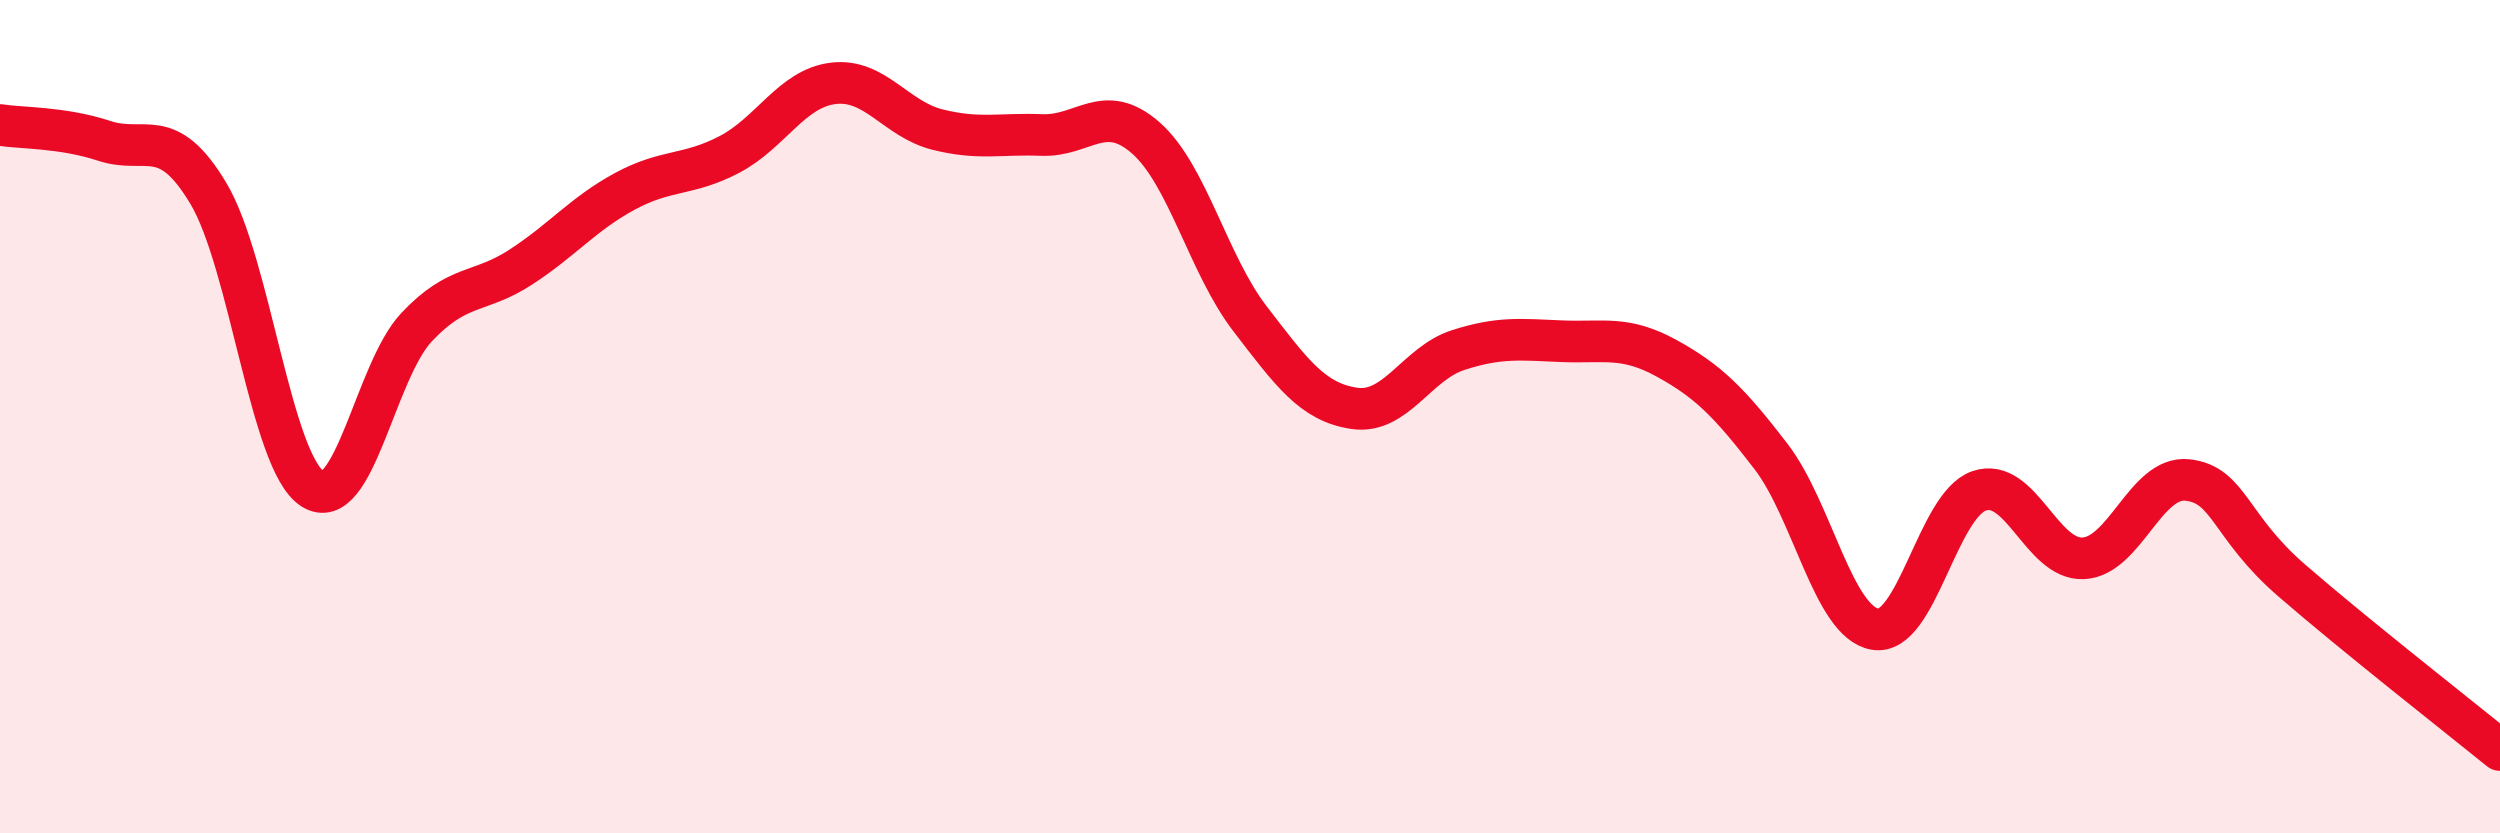 
    <svg width="60" height="20" viewBox="0 0 60 20" xmlns="http://www.w3.org/2000/svg">
      <path
        d="M 0,3 C 0.5,3.08 1.5,3.05 2.5,3.38 C 3.5,3.71 4,2.97 5,4.64 C 6,6.31 6.5,11.09 7.5,11.73 C 8.5,12.37 9,8.91 10,7.85 C 11,6.79 11.5,7.06 12.5,6.41 C 13.5,5.76 14,5.13 15,4.59 C 16,4.05 16.5,4.23 17.5,3.71 C 18.5,3.19 19,2.12 20,2 C 21,1.88 21.5,2.86 22.5,3.11 C 23.5,3.36 24,3.2 25,3.24 C 26,3.28 26.5,2.43 27.5,3.31 C 28.5,4.19 29,6.35 30,7.65 C 31,8.95 31.5,9.65 32.5,9.8 C 33.5,9.95 34,8.72 35,8.4 C 36,8.08 36.5,8.15 37.5,8.19 C 38.5,8.23 39,8.05 40,8.6 C 41,9.15 41.5,9.65 42.5,10.95 C 43.5,12.25 44,14.93 45,15.1 C 46,15.27 46.5,12.12 47.5,11.78 C 48.5,11.44 49,13.45 50,13.4 C 51,13.35 51.5,11.41 52.5,11.52 C 53.5,11.63 53.5,12.63 55,13.93 C 56.5,15.23 59,17.19 60,18L60 20L0 20Z"
        fill="#EB0A25"
        opacity="0.1"
        stroke-linecap="round"
        stroke-linejoin="round"
      />
      <path
        d="M 0,3 C 0.5,3.08 1.5,3.05 2.5,3.38 C 3.5,3.71 4,2.97 5,4.64 C 6,6.31 6.5,11.09 7.5,11.73 C 8.5,12.37 9,8.91 10,7.85 C 11,6.79 11.5,7.06 12.5,6.41 C 13.5,5.76 14,5.13 15,4.59 C 16,4.05 16.5,4.23 17.5,3.71 C 18.5,3.19 19,2.12 20,2 C 21,1.88 21.5,2.86 22.5,3.11 C 23.5,3.36 24,3.2 25,3.24 C 26,3.28 26.5,2.43 27.5,3.31 C 28.5,4.19 29,6.35 30,7.65 C 31,8.95 31.5,9.65 32.5,9.8 C 33.5,9.95 34,8.72 35,8.4 C 36,8.08 36.5,8.15 37.5,8.19 C 38.5,8.23 39,8.05 40,8.6 C 41,9.15 41.5,9.65 42.5,10.95 C 43.5,12.25 44,14.93 45,15.1 C 46,15.27 46.5,12.12 47.5,11.78 C 48.5,11.44 49,13.45 50,13.4 C 51,13.35 51.5,11.41 52.5,11.52 C 53.5,11.63 53.5,12.63 55,13.93 C 56.5,15.23 59,17.19 60,18"
        stroke="#EB0A25"
        stroke-width="1"
        fill="none"
        stroke-linecap="round"
        stroke-linejoin="round"
      />
    </svg>
  